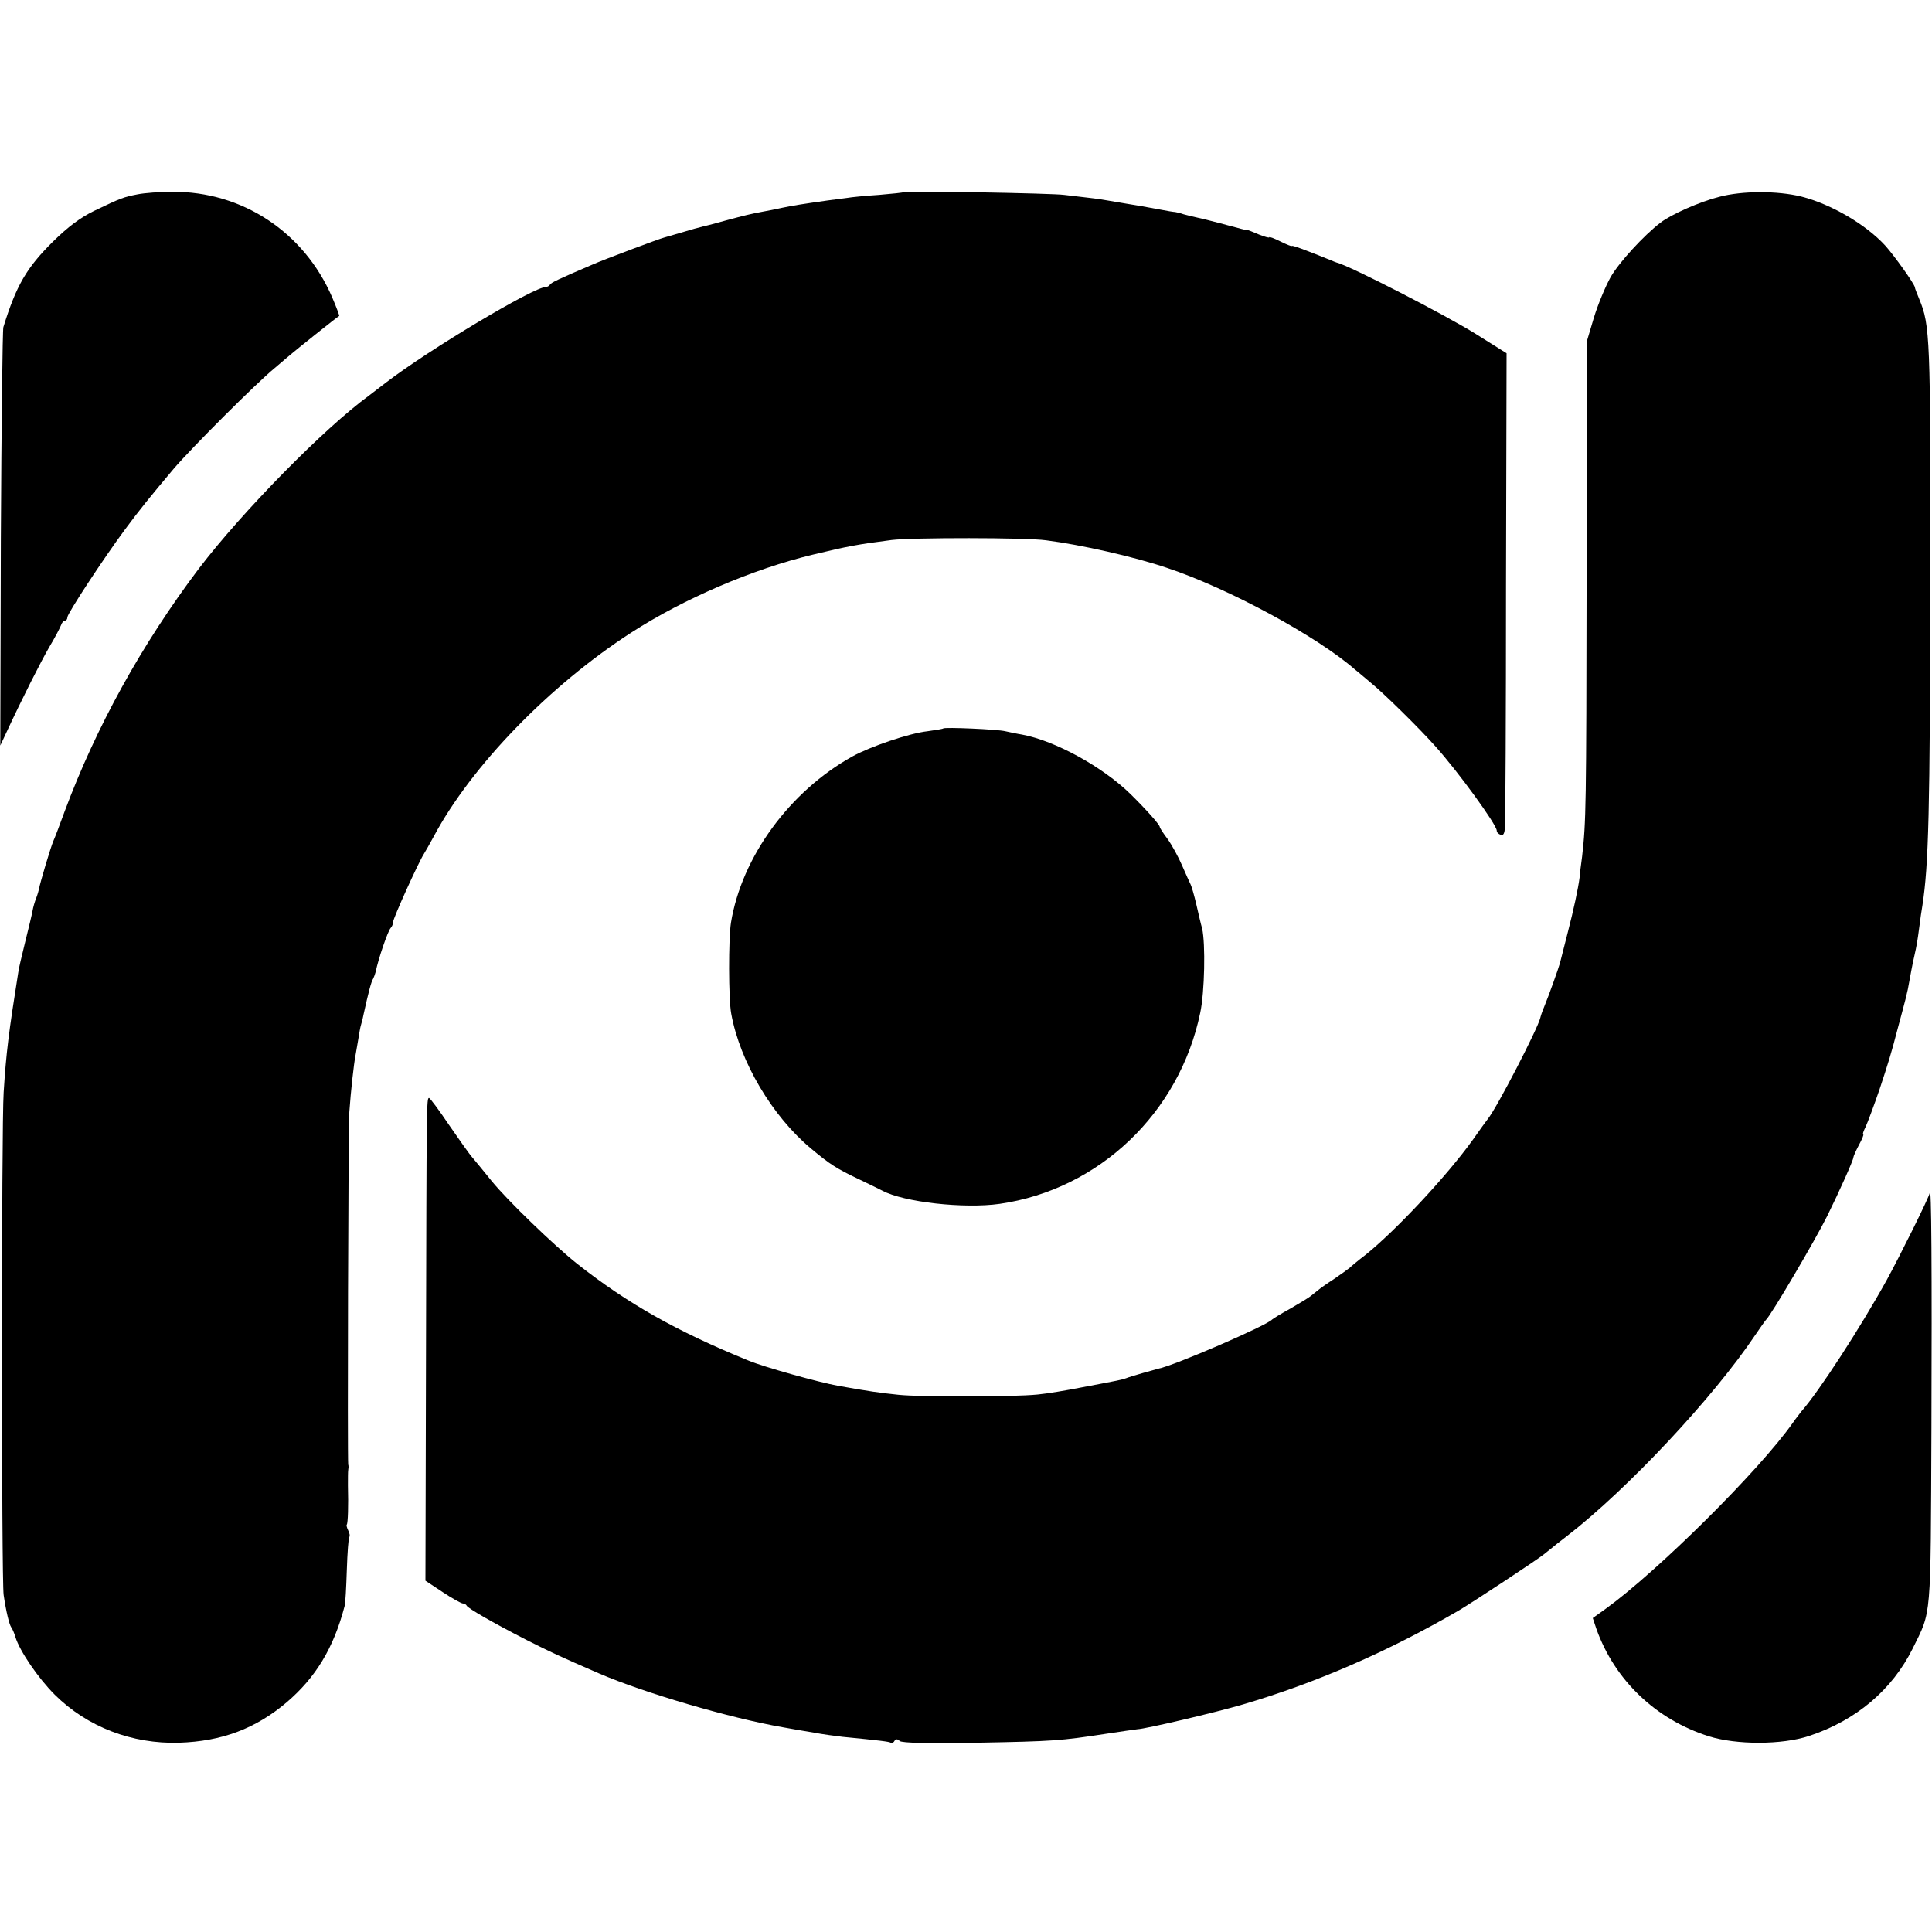 <?xml version="1.0" standalone="no"?>
<!DOCTYPE svg PUBLIC "-//W3C//DTD SVG 20010904//EN"
 "http://www.w3.org/TR/2001/REC-SVG-20010904/DTD/svg10.dtd">
<svg version="1.0" xmlns="http://www.w3.org/2000/svg"
 width="688pt" height="688pt" viewBox="0 0 688 688"
 preserveAspectRatio="xMidYMid meet">
<g transform="translate(0,688) scale(0.1,-0.1)"
fill="#000000" stroke="none">
<path d="M490 6188 c-51 -10 -59 -13 -155 -59 -49 -24 -92 -56 -146 -109 -94
-93 -131 -156 -177 -305 -3 -11 -7 -351 -9 -755 l-2 -735 21 45 c58 125 122
251 153 305 20 33 38 68 42 78 3 9 9 17 14 17 5 0 9 5 9 12 0 13 127 207 204
311 54 73 89 116 174 217 63 74 294 305 361 360 29 25 59 50 65 55 9 8 155
125 164 130 1 1 -10 31 -25 66 -100 232 -320 378 -570 376 -43 0 -98 -4 -123
-9z"/>
<path d="M3219 6196 c-2 -2 -42 -6 -89 -10 -47 -3 -98 -8 -115 -11 -16 -2 -47
-6 -69 -9 -85 -12 -123 -18 -161 -26 -22 -5 -53 -11 -70 -14 -43 -8 -63 -13
-130 -31 -33 -9 -69 -19 -80 -21 -26 -7 -32 -8 -85 -24 -25 -7 -49 -14 -55
-16 -14 -3 -217 -79 -257 -97 -122 -52 -144 -63 -149 -70 -3 -5 -10 -9 -15 -9
-42 1 -418 -224 -569 -340 -27 -21 -55 -42 -60 -46 -161 -117 -453 -415 -607
-617 -203 -269 -366 -564 -478 -865 -17 -47 -35 -94 -40 -105 -9 -20 -48 -151
-51 -170 -1 -5 -5 -20 -10 -33 -5 -12 -11 -33 -13 -45 -2 -12 -14 -62 -26
-110 -12 -49 -24 -99 -25 -110 -34 -214 -43 -285 -52 -427 -8 -116 -8 -1741 0
-1790 9 -61 20 -105 27 -115 4 -5 11 -21 15 -35 15 -49 80 -145 140 -205 116
-115 275 -176 443 -171 152 5 272 50 383 144 103 88 167 193 206 342 3 8 6 66
8 128 2 63 6 116 9 119 3 3 1 13 -4 23 -5 10 -7 19 -5 21 4 5 6 67 4 139 0 25
0 50 1 55 1 6 2 14 0 20 -3 17 0 1199 4 1255 5 72 16 172 22 202 2 13 7 39 10
58 3 19 7 43 10 52 3 9 7 26 9 37 17 77 27 116 34 126 3 6 7 17 9 25 9 45 43
144 53 155 5 5 9 15 9 22 0 13 90 212 110 243 5 8 21 36 35 62 133 249 411
537 704 726 186 120 433 226 646 277 125 30 156 36 280 52 72 9 479 9 550 -1
126 -16 315 -59 430 -98 220 -73 537 -245 671 -363 7 -5 31 -26 54 -45 46 -37
172 -161 230 -226 82 -91 220 -281 220 -302 0 -6 6 -12 14 -15 9 -4 14 5 15
26 2 18 4 405 4 861 l2 828 -110 69 c-109 68 -449 243 -495 254 -3 1 -14 5
-25 10 -92 37 -135 53 -135 49 0 -2 -18 5 -40 16 -22 11 -40 18 -40 15 0 -3
-17 2 -37 10 -21 9 -39 16 -40 16 -2 -1 -4 -1 -5 0 -2 0 -10 2 -18 4 -8 2 -42
11 -75 20 -33 9 -71 18 -85 21 -14 3 -34 8 -45 11 -11 4 -24 7 -30 8 -5 0 -30
4 -55 9 -58 11 -66 12 -120 21 -25 4 -54 9 -65 11 -11 2 -42 7 -70 10 -27 3
-66 8 -85 10 -42 6 -566 15 -571 10z"/>
<path d="M6122 6179 c-68 -17 -172 -63 -209 -92 -59 -45 -147 -141 -177 -193
-19 -34 -46 -99 -60 -145 l-25 -84 -1 -835 c-1 -830 -2 -876 -16 -1000 -5 -36
-9 -69 -9 -75 -5 -39 -21 -114 -42 -195 -13 -52 -26 -102 -28 -110 -5 -18 -39
-114 -56 -155 -7 -16 -13 -35 -14 -40 -9 -38 -155 -321 -187 -360 -4 -5 -29
-39 -54 -75 -92 -128 -274 -323 -383 -410 -25 -19 -49 -39 -55 -45 -6 -5 -31
-23 -56 -40 -25 -16 -50 -34 -57 -40 -7 -5 -18 -15 -25 -20 -7 -6 -40 -26 -73
-45 -33 -18 -62 -36 -65 -39 -18 -21 -348 -164 -405 -175 -15 -4 -98 -27 -115
-34 -8 -3 -24 -7 -35 -9 -11 -2 -65 -13 -120 -23 -55 -11 -127 -23 -160 -26
-88 -9 -419 -9 -495 -1 -67 7 -104 12 -215 32 -68 12 -265 67 -320 90 -257
105 -430 203 -609 344 -83 66 -247 224 -305 295 -27 34 -58 71 -68 83 -11 12
-48 65 -84 117 -35 52 -67 95 -71 96 -9 0 -9 -9 -11 -912 l-2 -807 62 -41 c33
-22 66 -40 71 -40 6 0 12 -4 14 -8 4 -9 90 -59 213 -122 81 -41 119 -59 260
-120 158 -68 463 -158 653 -191 28 -5 78 -14 110 -19 31 -6 77 -12 102 -15
133 -13 166 -17 172 -21 4 -2 10 0 13 6 5 8 11 8 19 0 9 -7 101 -9 277 -6 271
5 296 7 459 32 52 8 102 15 110 16 29 1 276 59 375 88 259 76 517 188 770 335
49 29 277 179 303 200 7 5 18 15 25 20 7 6 32 26 57 45 216 167 522 494 670
715 19 28 36 52 39 55 17 15 176 285 218 370 44 89 93 199 93 208 0 4 9 24 20
45 11 20 18 37 15 37 -3 0 1 12 9 28 7 15 29 74 49 132 30 90 44 136 63 210 2
8 10 38 18 67 8 29 17 65 20 80 10 54 16 88 23 118 9 40 11 52 18 105 3 25 8
59 11 76 22 144 27 327 28 1168 1 855 -1 898 -39 990 -8 20 -16 39 -16 43 -2
13 -75 115 -106 149 -69 75 -192 147 -298 174 -85 21 -211 21 -293 -1z"/>
<path d="M3359 4286 c-2 -2 -27 -6 -56 -10 -64 -7 -203 -54 -268 -90 -223
-124 -394 -358 -432 -592 -9 -56 -9 -272 1 -324 31 -171 146 -365 284 -480 68
-57 92 -72 172 -110 36 -17 72 -35 82 -40 76 -41 291 -65 418 -47 354 51 640
324 714 680 16 74 19 247 7 300 -5 17 -14 57 -21 87 -7 30 -16 62 -20 70 -4 8
-18 39 -31 69 -13 30 -36 72 -51 93 -16 21 -28 40 -28 43 0 8 -49 63 -104 117
-99 97 -268 190 -386 212 -19 3 -46 9 -60 12 -28 7 -216 15 -221 10z"/>
<path d="M6872 2632 c-2 -15 -107 -226 -153 -310 -94 -170 -242 -398 -304
-468 -5 -7 -19 -24 -30 -40 -121 -172 -483 -530 -667 -663 l-46 -33 13 -39
c65 -182 211 -322 400 -382 98 -31 261 -31 357 1 167 55 296 164 369 311 68
138 64 93 67 786 2 561 0 875 -6 837z"/>
</g>
</svg>
